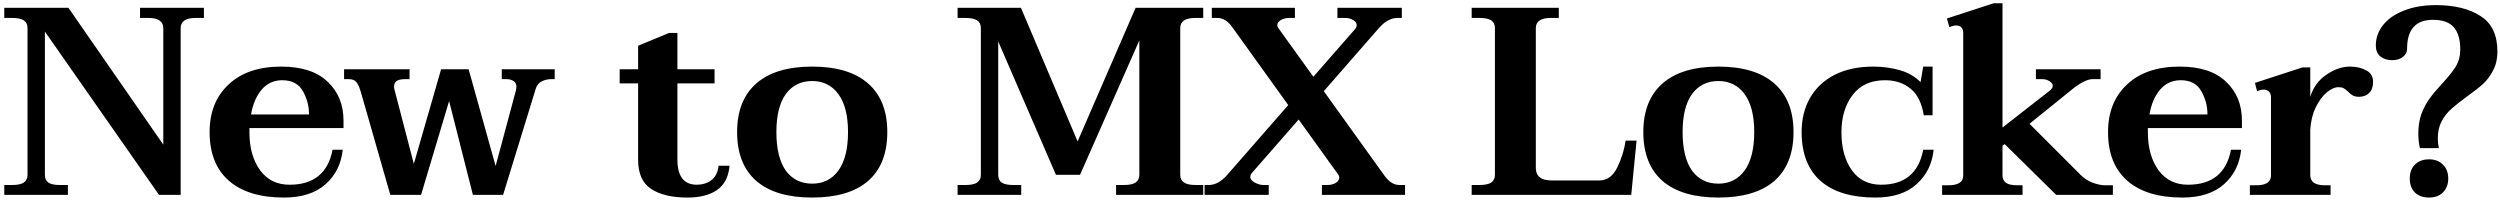 <svg width="449" height="36" viewBox="0 0 449 36" fill="none" xmlns="http://www.w3.org/2000/svg">
<path d="M0.768 33.224H2.208C3.136 33.224 3.824 33.08 4.272 32.792C4.72 32.472 4.944 32.008 4.944 31.4V5.048C4.944 4.408 4.72 3.944 4.272 3.656C3.824 3.368 3.136 3.224 2.208 3.224H0.768V1.4H12.288L29.328 25.976V5.048C29.328 3.832 28.432 3.224 26.64 3.224H25.152V1.4H36.624V3.224H35.136C33.344 3.224 32.448 3.832 32.448 5.048V35H28.56L8.064 5.672V31.4C8.064 32.04 8.272 32.504 8.688 32.792C9.136 33.08 9.808 33.224 10.704 33.224H12.192V35H0.768V33.224ZM44.798 23V23.768C44.798 26.552 45.438 28.824 46.718 30.584C47.998 32.312 49.758 33.176 51.998 33.176C56.35 33.176 58.926 31.08 59.726 26.888H61.55C61.294 29.416 60.27 31.48 58.478 33.08C56.686 34.68 54.19 35.48 50.99 35.48C46.702 35.48 43.406 34.472 41.102 32.456C38.798 30.44 37.646 27.528 37.646 23.72C37.646 20.136 38.782 17.288 41.054 15.176C43.326 13.032 46.478 11.96 50.51 11.96C54.19 11.96 56.974 12.872 58.862 14.696C60.75 16.488 61.694 18.808 61.694 21.656V23H44.798ZM50.702 14.408C49.198 14.408 47.966 14.968 47.006 16.088C46.046 17.208 45.406 18.696 45.086 20.552H55.502C55.502 19.048 55.134 17.656 54.398 16.376C53.662 15.064 52.43 14.408 50.702 14.408ZM99.621 12.44V14.216H98.949C98.405 14.216 97.861 14.344 97.317 14.6C96.805 14.856 96.453 15.256 96.261 15.8L90.357 35H84.933L80.661 18.152L75.621 35H70.101L64.821 16.568C64.565 15.704 64.293 15.096 64.005 14.744C63.749 14.392 63.285 14.216 62.613 14.216H61.797V12.44H73.557V14.216H72.693C71.413 14.216 70.773 14.648 70.773 15.512C70.773 15.704 70.789 15.864 70.821 15.992L74.325 29.432L79.221 12.44H84.165L89.013 29.816L92.661 16.232C92.725 15.912 92.757 15.704 92.757 15.608C92.757 15.128 92.581 14.776 92.229 14.552C91.877 14.328 91.477 14.216 91.029 14.216H90.117V12.44H99.621ZM131.022 29.768C130.862 31.752 130.11 33.208 128.766 34.136C127.454 35.032 125.694 35.48 123.486 35.48C120.702 35.48 118.526 34.968 116.958 33.944C115.39 32.92 114.606 31.176 114.606 28.712V14.984H111.294V12.44H114.606V8.216L120.174 5.912H121.662V12.44H128.334V14.984H121.662V28.664C121.662 31.672 122.83 33.176 125.166 33.176C126.158 33.176 127.022 32.904 127.758 32.36C128.494 31.816 128.926 30.952 129.054 29.768H131.022ZM145.872 35.48C141.488 35.48 138.144 34.488 135.84 32.504C133.536 30.488 132.384 27.56 132.384 23.72C132.384 19.912 133.536 17 135.84 14.984C138.144 12.968 141.488 11.96 145.872 11.96C150.256 11.96 153.6 12.968 155.904 14.984C158.208 17 159.36 19.912 159.36 23.72C159.36 27.56 158.208 30.488 155.904 32.504C153.6 34.488 150.256 35.48 145.872 35.48ZM145.872 32.984C147.856 32.984 149.424 32.2 150.576 30.632C151.728 29.032 152.304 26.728 152.304 23.72C152.304 20.744 151.728 18.472 150.576 16.904C149.424 15.336 147.856 14.552 145.872 14.552C143.856 14.552 142.272 15.336 141.12 16.904C140 18.472 139.44 20.744 139.44 23.72C139.44 26.728 140 29.032 141.12 30.632C142.272 32.2 143.856 32.984 145.872 32.984ZM171.985 33.224H173.425C174.353 33.224 175.041 33.08 175.489 32.792C175.937 32.472 176.161 32.008 176.161 31.4V5.048C176.161 4.408 175.937 3.944 175.489 3.656C175.041 3.368 174.353 3.224 173.425 3.224H171.985V1.4H183.361L193.538 25.4L203.954 1.4H216.098V3.224H214.658C212.866 3.224 211.97 3.832 211.97 5.048V31.4C211.97 32.616 212.866 33.224 214.658 33.224H216.098V35H200.45V33.224H201.89C202.818 33.224 203.506 33.08 203.954 32.792C204.402 32.472 204.626 32.008 204.626 31.4V7.256L193.97 31.4H189.649L179.281 7.448V31.4C179.281 32.04 179.489 32.504 179.905 32.792C180.353 33.08 181.025 33.224 181.921 33.224H183.409V35H171.985V33.224ZM252.345 33.224V35H237.417V33.224H238.377C238.985 33.224 239.497 33.096 239.913 32.84C240.329 32.552 240.537 32.232 240.537 31.88C240.537 31.688 240.473 31.512 240.345 31.352L233.241 21.464L224.841 31.064C224.649 31.288 224.553 31.528 224.553 31.784C224.553 32.168 224.825 32.504 225.369 32.792C225.913 33.08 226.425 33.224 226.905 33.224H227.865V35H216.345V33.224H217.113C217.689 33.224 218.265 33.064 218.841 32.744C219.417 32.392 219.929 31.96 220.377 31.448L231.369 18.872L221.337 4.904C220.537 3.784 219.641 3.224 218.649 3.224H217.641V1.4H232.569V3.224H231.561C230.985 3.224 230.473 3.352 230.025 3.608C229.609 3.864 229.401 4.168 229.401 4.52C229.401 4.712 229.465 4.888 229.593 5.048L235.881 13.784L243.273 5.336C243.529 5.08 243.657 4.808 243.657 4.52C243.657 4.136 243.449 3.832 243.033 3.608C242.617 3.352 242.153 3.224 241.641 3.224H240.201V1.4H251.769V3.224H250.953C249.833 3.224 248.745 3.816 247.689 5L237.753 16.376L248.649 31.544C249.449 32.664 250.345 33.224 251.337 33.224H252.345ZM264.313 33.224H265.753C266.681 33.224 267.369 33.08 267.817 32.792C268.265 32.472 268.489 32.008 268.489 31.4V5.048C268.489 4.408 268.265 3.944 267.817 3.656C267.369 3.368 266.681 3.224 265.753 3.224H264.313V1.4H279.961V3.224H278.521C276.729 3.224 275.833 3.832 275.833 5.048V30.152C275.833 31.656 276.777 32.408 278.665 32.408H287.257C288.633 32.408 289.705 31.624 290.473 30.056C291.241 28.456 291.737 26.856 291.961 25.256H293.929L292.969 35H264.313V33.224ZM308.628 35.48C304.244 35.48 300.9 34.488 298.596 32.504C296.292 30.488 295.14 27.56 295.14 23.72C295.14 19.912 296.292 17 298.596 14.984C300.9 12.968 304.244 11.96 308.628 11.96C313.012 11.96 316.356 12.968 318.66 14.984C320.964 17 322.116 19.912 322.116 23.72C322.116 27.56 320.964 30.488 318.66 32.504C316.356 34.488 313.012 35.48 308.628 35.48ZM308.628 32.984C310.612 32.984 312.18 32.2 313.332 30.632C314.484 29.032 315.06 26.728 315.06 23.72C315.06 20.744 314.484 18.472 313.332 16.904C312.18 15.336 310.612 14.552 308.628 14.552C306.612 14.552 305.028 15.336 303.876 16.904C302.756 18.472 302.196 20.744 302.196 23.72C302.196 26.728 302.756 29.032 303.876 30.632C305.028 32.2 306.612 32.984 308.628 32.984ZM336.819 35.48C332.531 35.48 329.251 34.488 326.979 32.504C324.707 30.488 323.571 27.56 323.571 23.72C323.571 21.416 324.067 19.384 325.059 17.624C326.083 15.832 327.555 14.44 329.475 13.448C331.427 12.456 333.763 11.96 336.483 11.96C338.083 11.96 339.635 12.168 341.139 12.584C342.643 13 343.907 13.72 344.931 14.744L345.411 11.96H347.091V20.696H345.507C345.155 18.52 344.371 16.936 343.155 15.944C341.939 14.92 340.403 14.408 338.547 14.408C336.019 14.408 334.083 15.288 332.739 17.048C331.395 18.808 330.723 21.048 330.723 23.768C330.723 26.552 331.347 28.824 332.595 30.584C333.843 32.312 335.587 33.176 337.827 33.176C342.083 33.176 344.611 31.08 345.411 26.888H347.283C347.027 29.416 346.003 31.48 344.211 33.08C342.451 34.68 339.987 35.48 336.819 35.48ZM379.474 33.272V35H369.298L360.034 25.88L359.65 26.168V31.496C359.65 32.072 359.858 32.52 360.274 32.84C360.722 33.128 361.362 33.272 362.194 33.272H363.25V35H348.802V33.272H350.002C350.834 33.272 351.474 33.128 351.922 32.84C352.37 32.552 352.594 32.12 352.594 31.544V5.96C352.594 5.032 352.146 4.568 351.25 4.568C351.058 4.568 350.674 4.664 350.098 4.856L349.666 3.32L358.066 0.584H359.65V22.904L368.194 16.232C368.514 15.944 368.674 15.672 368.674 15.416C368.674 15.096 368.482 14.824 368.098 14.6C367.746 14.344 367.314 14.216 366.802 14.216H365.65V12.44H377.266V14.216H375.778C375.33 14.216 374.77 14.392 374.098 14.744C373.426 15.096 372.802 15.512 372.226 15.992L364.498 22.232L373.714 31.448C374.258 31.992 374.946 32.44 375.778 32.792C376.642 33.112 377.394 33.272 378.034 33.272H379.474ZM385.756 23V23.768C385.756 26.552 386.396 28.824 387.676 30.584C388.956 32.312 390.716 33.176 392.956 33.176C397.308 33.176 399.884 31.08 400.684 26.888H402.508C402.252 29.416 401.228 31.48 399.436 33.08C397.644 34.68 395.148 35.48 391.948 35.48C387.66 35.48 384.364 34.472 382.06 32.456C379.756 30.44 378.604 27.528 378.604 23.72C378.604 20.136 379.74 17.288 382.012 15.176C384.284 13.032 387.436 11.96 391.468 11.96C395.148 11.96 397.932 12.872 399.82 14.696C401.708 16.488 402.652 18.808 402.652 21.656V23H385.756ZM391.66 14.408C390.156 14.408 388.924 14.968 387.964 16.088C387.004 17.208 386.364 18.696 386.044 20.552H396.46C396.46 19.048 396.092 17.656 395.356 16.376C394.62 15.064 393.388 14.408 391.66 14.408ZM422.028 11.96C423.18 11.96 424.156 12.184 424.956 12.632C425.788 13.048 426.204 13.736 426.204 14.696C426.204 15.592 425.964 16.264 425.484 16.712C425.036 17.16 424.428 17.384 423.66 17.384C423.212 17.384 422.844 17.304 422.556 17.144C422.268 16.984 421.996 16.76 421.74 16.472C421.42 16.184 421.148 15.976 420.924 15.848C420.7 15.72 420.396 15.656 420.012 15.656C419.34 15.656 418.62 15.976 417.852 16.616C417.116 17.256 416.46 18.152 415.884 19.304C415.34 20.456 415.02 21.784 414.924 23.288V31.496C414.924 32.072 415.148 32.52 415.596 32.84C416.044 33.128 416.684 33.272 417.516 33.272H418.572V35H404.076V33.272H405.324C406.124 33.272 406.748 33.128 407.196 32.84C407.644 32.552 407.868 32.12 407.868 31.544V17.48C407.868 17 407.74 16.648 407.484 16.424C407.228 16.2 406.908 16.088 406.524 16.088C406.204 16.088 405.82 16.184 405.372 16.376L404.988 14.888L413.532 12.104H414.924V17.384C415.468 15.656 416.444 14.328 417.852 13.4C419.26 12.44 420.652 11.96 422.028 11.96ZM434.617 26.6C434.425 25.768 434.329 24.904 434.329 24.008C434.329 22.664 434.521 21.464 434.905 20.408C435.321 19.352 435.801 18.456 436.345 17.72C436.889 16.952 437.625 16.072 438.553 15.08C439.673 13.864 440.505 12.824 441.049 11.96C441.593 11.064 441.865 10.04 441.865 8.888C441.865 7.128 441.481 5.8 440.713 4.904C439.945 4.008 438.697 3.56 436.969 3.56C433.865 3.56 432.313 5.288 432.313 8.744C432.313 9.352 432.057 9.848 431.545 10.232C431.065 10.616 430.425 10.808 429.625 10.808C428.793 10.808 428.089 10.584 427.513 10.136C426.969 9.688 426.697 9.032 426.697 8.168C426.697 6.856 427.113 5.656 427.945 4.568C428.809 3.448 430.057 2.568 431.689 1.928C433.321 1.256 435.257 0.92 437.497 0.92C440.825 0.92 443.497 1.576 445.513 2.888C447.529 4.168 448.537 6.296 448.537 9.272C448.537 10.552 448.281 11.672 447.769 12.632C447.289 13.592 446.681 14.408 445.945 15.08C445.241 15.72 444.281 16.472 443.065 17.336C441.913 18.168 440.985 18.904 440.281 19.544C439.577 20.152 438.985 20.904 438.505 21.8C438.057 22.664 437.833 23.688 437.833 24.872C437.833 25.48 437.897 26.056 438.025 26.6H434.617ZM436.249 35.48C435.193 35.48 434.345 35.176 433.705 34.568C433.097 33.928 432.793 33.096 432.793 32.072C432.793 31.016 433.097 30.184 433.705 29.576C434.345 28.936 435.193 28.616 436.249 28.616C437.305 28.616 438.137 28.936 438.745 29.576C439.385 30.184 439.705 31.016 439.705 32.072C439.705 33.096 439.385 33.928 438.745 34.568C438.137 35.176 437.305 35.48 436.249 35.48Z" fill="black"/>
</svg>
